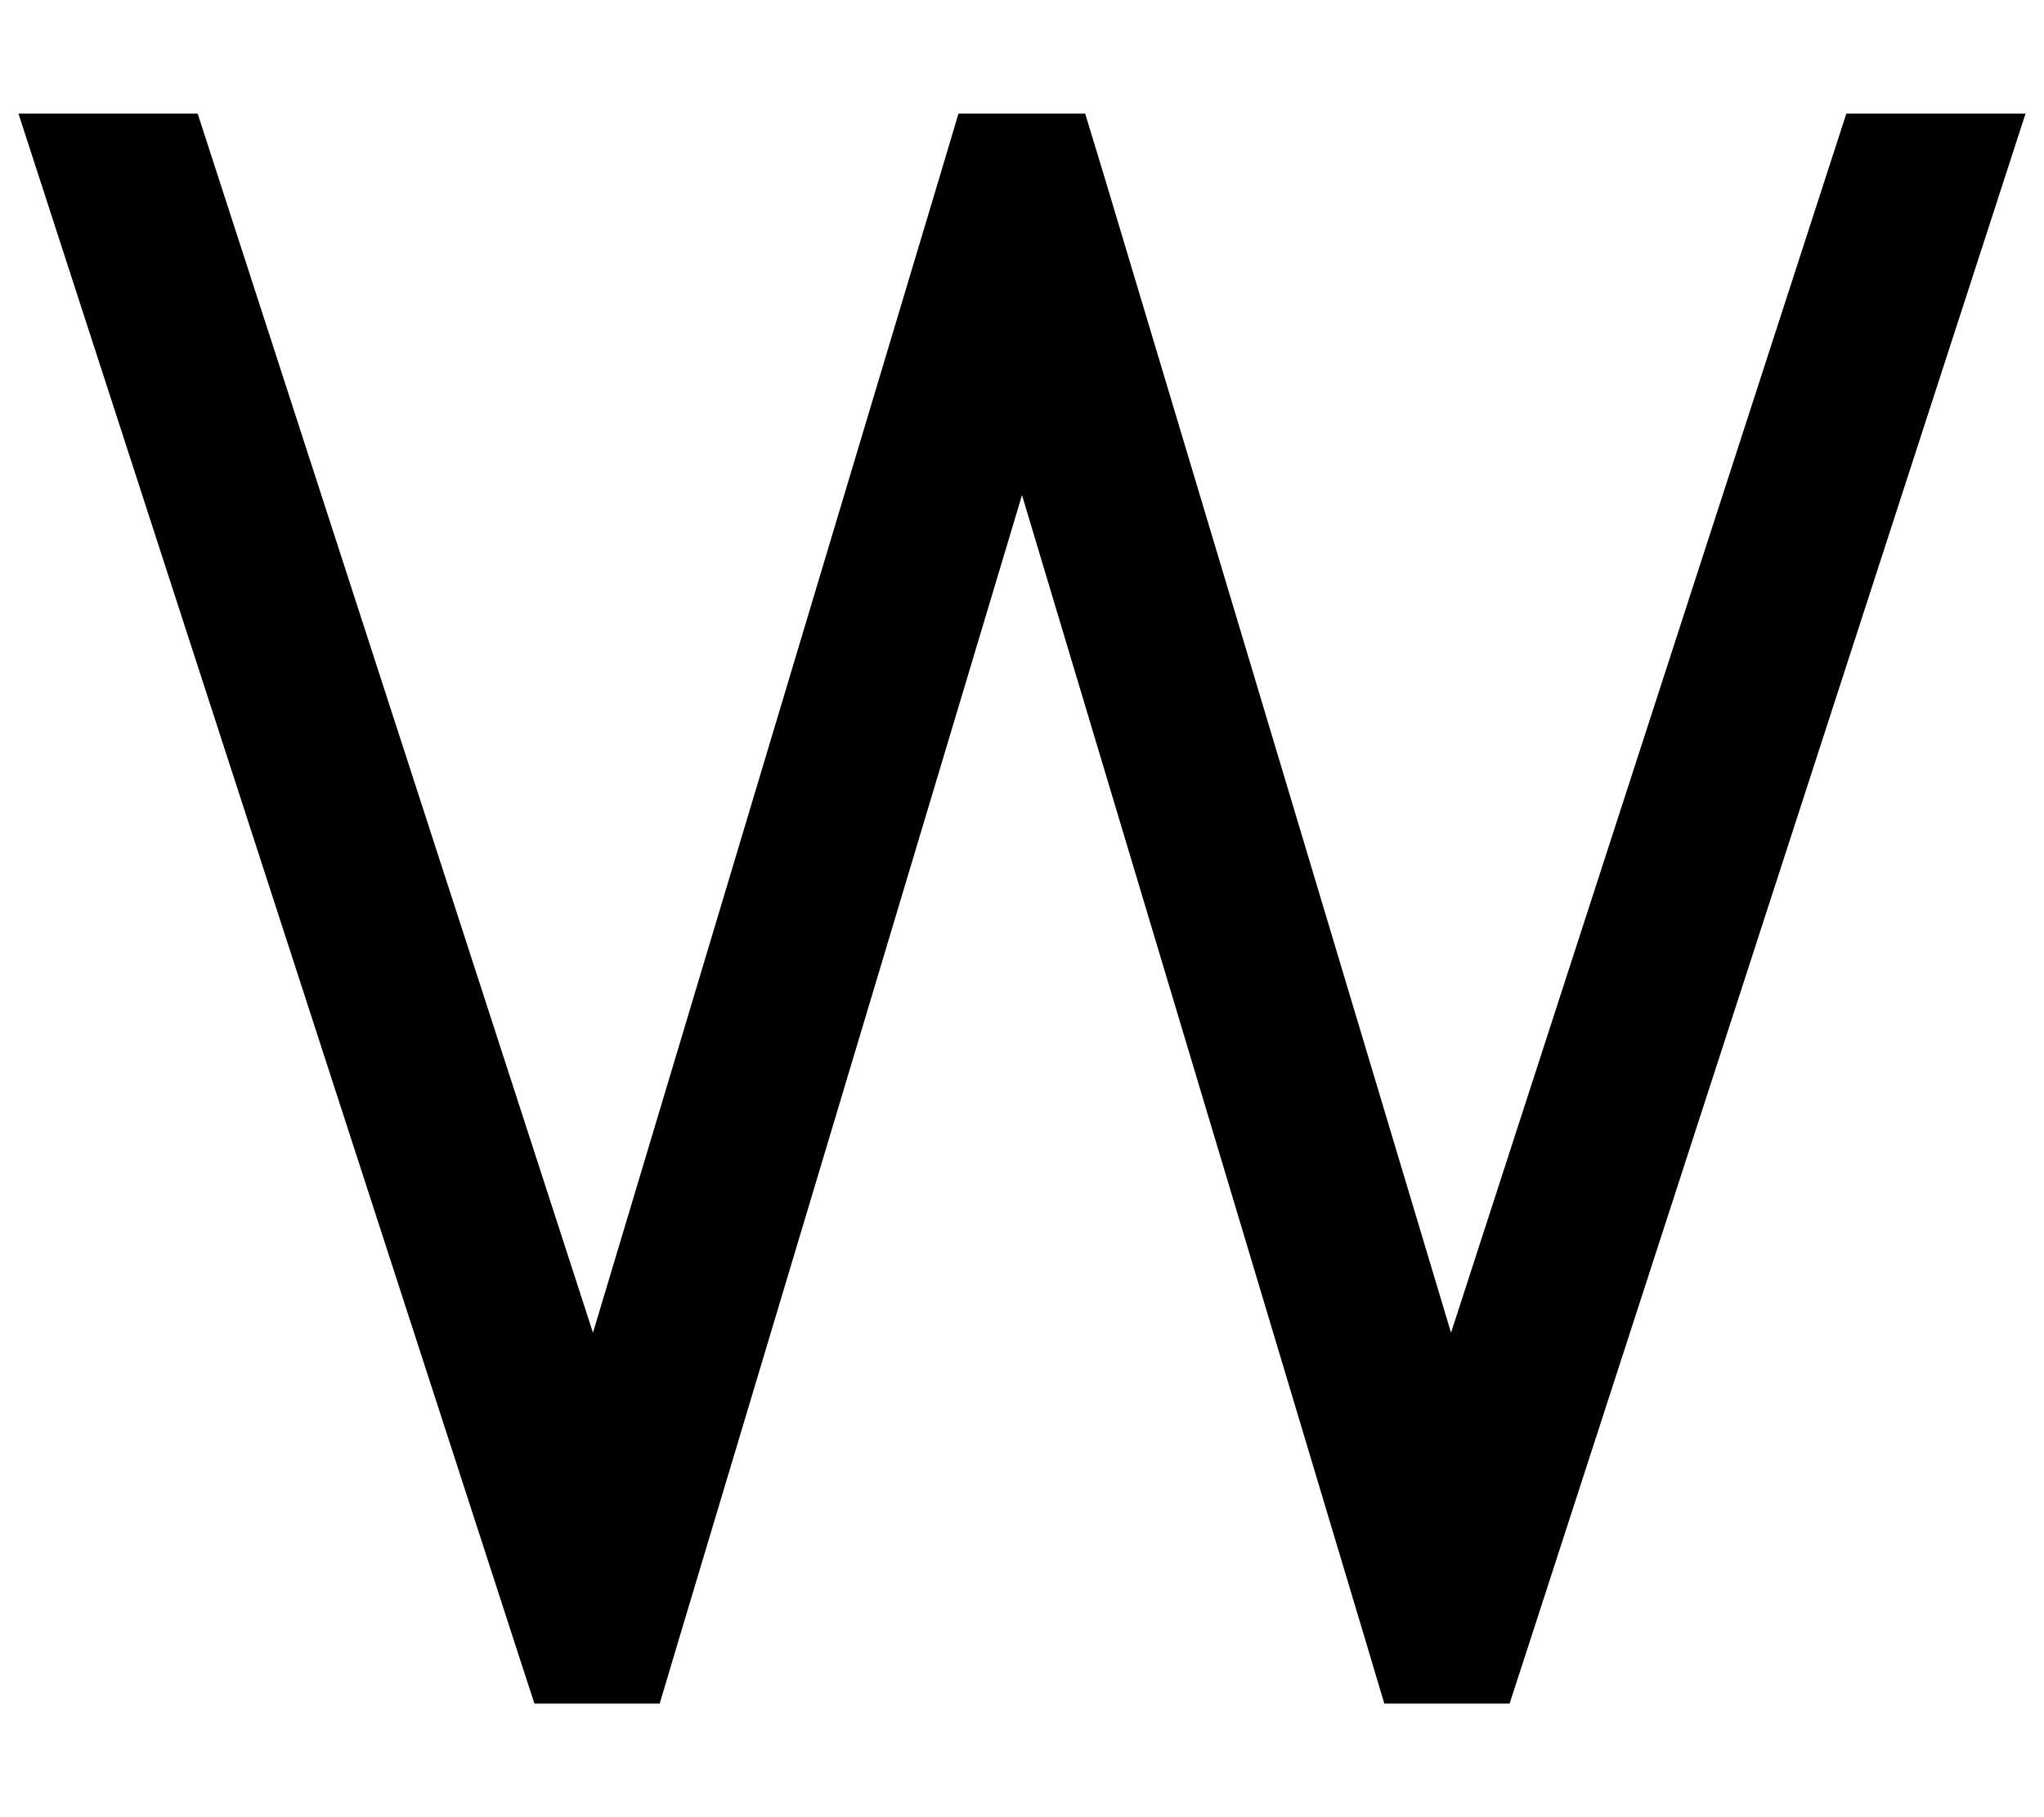 <svg xmlns="http://www.w3.org/2000/svg" viewBox="0 0 576 512"><!--! Font Awesome Pro 6.4.2 by @fontawesome - https://fontawesome.com License - https://fontawesome.com/license (Commercial License) Copyright 2023 Fonticons, Inc. --><path d="M145.2 463.4L5.2 32H55.7L167.1 375.5 265 49.1 270.1 32h35.7L311 49.1l97.9 326.4L520.3 32h50.5l-140 431.4L425.4 480H390.1L385 462.9 288 139.5 191 462.9 185.9 480H150.6l-5.4-16.6z"/></svg>